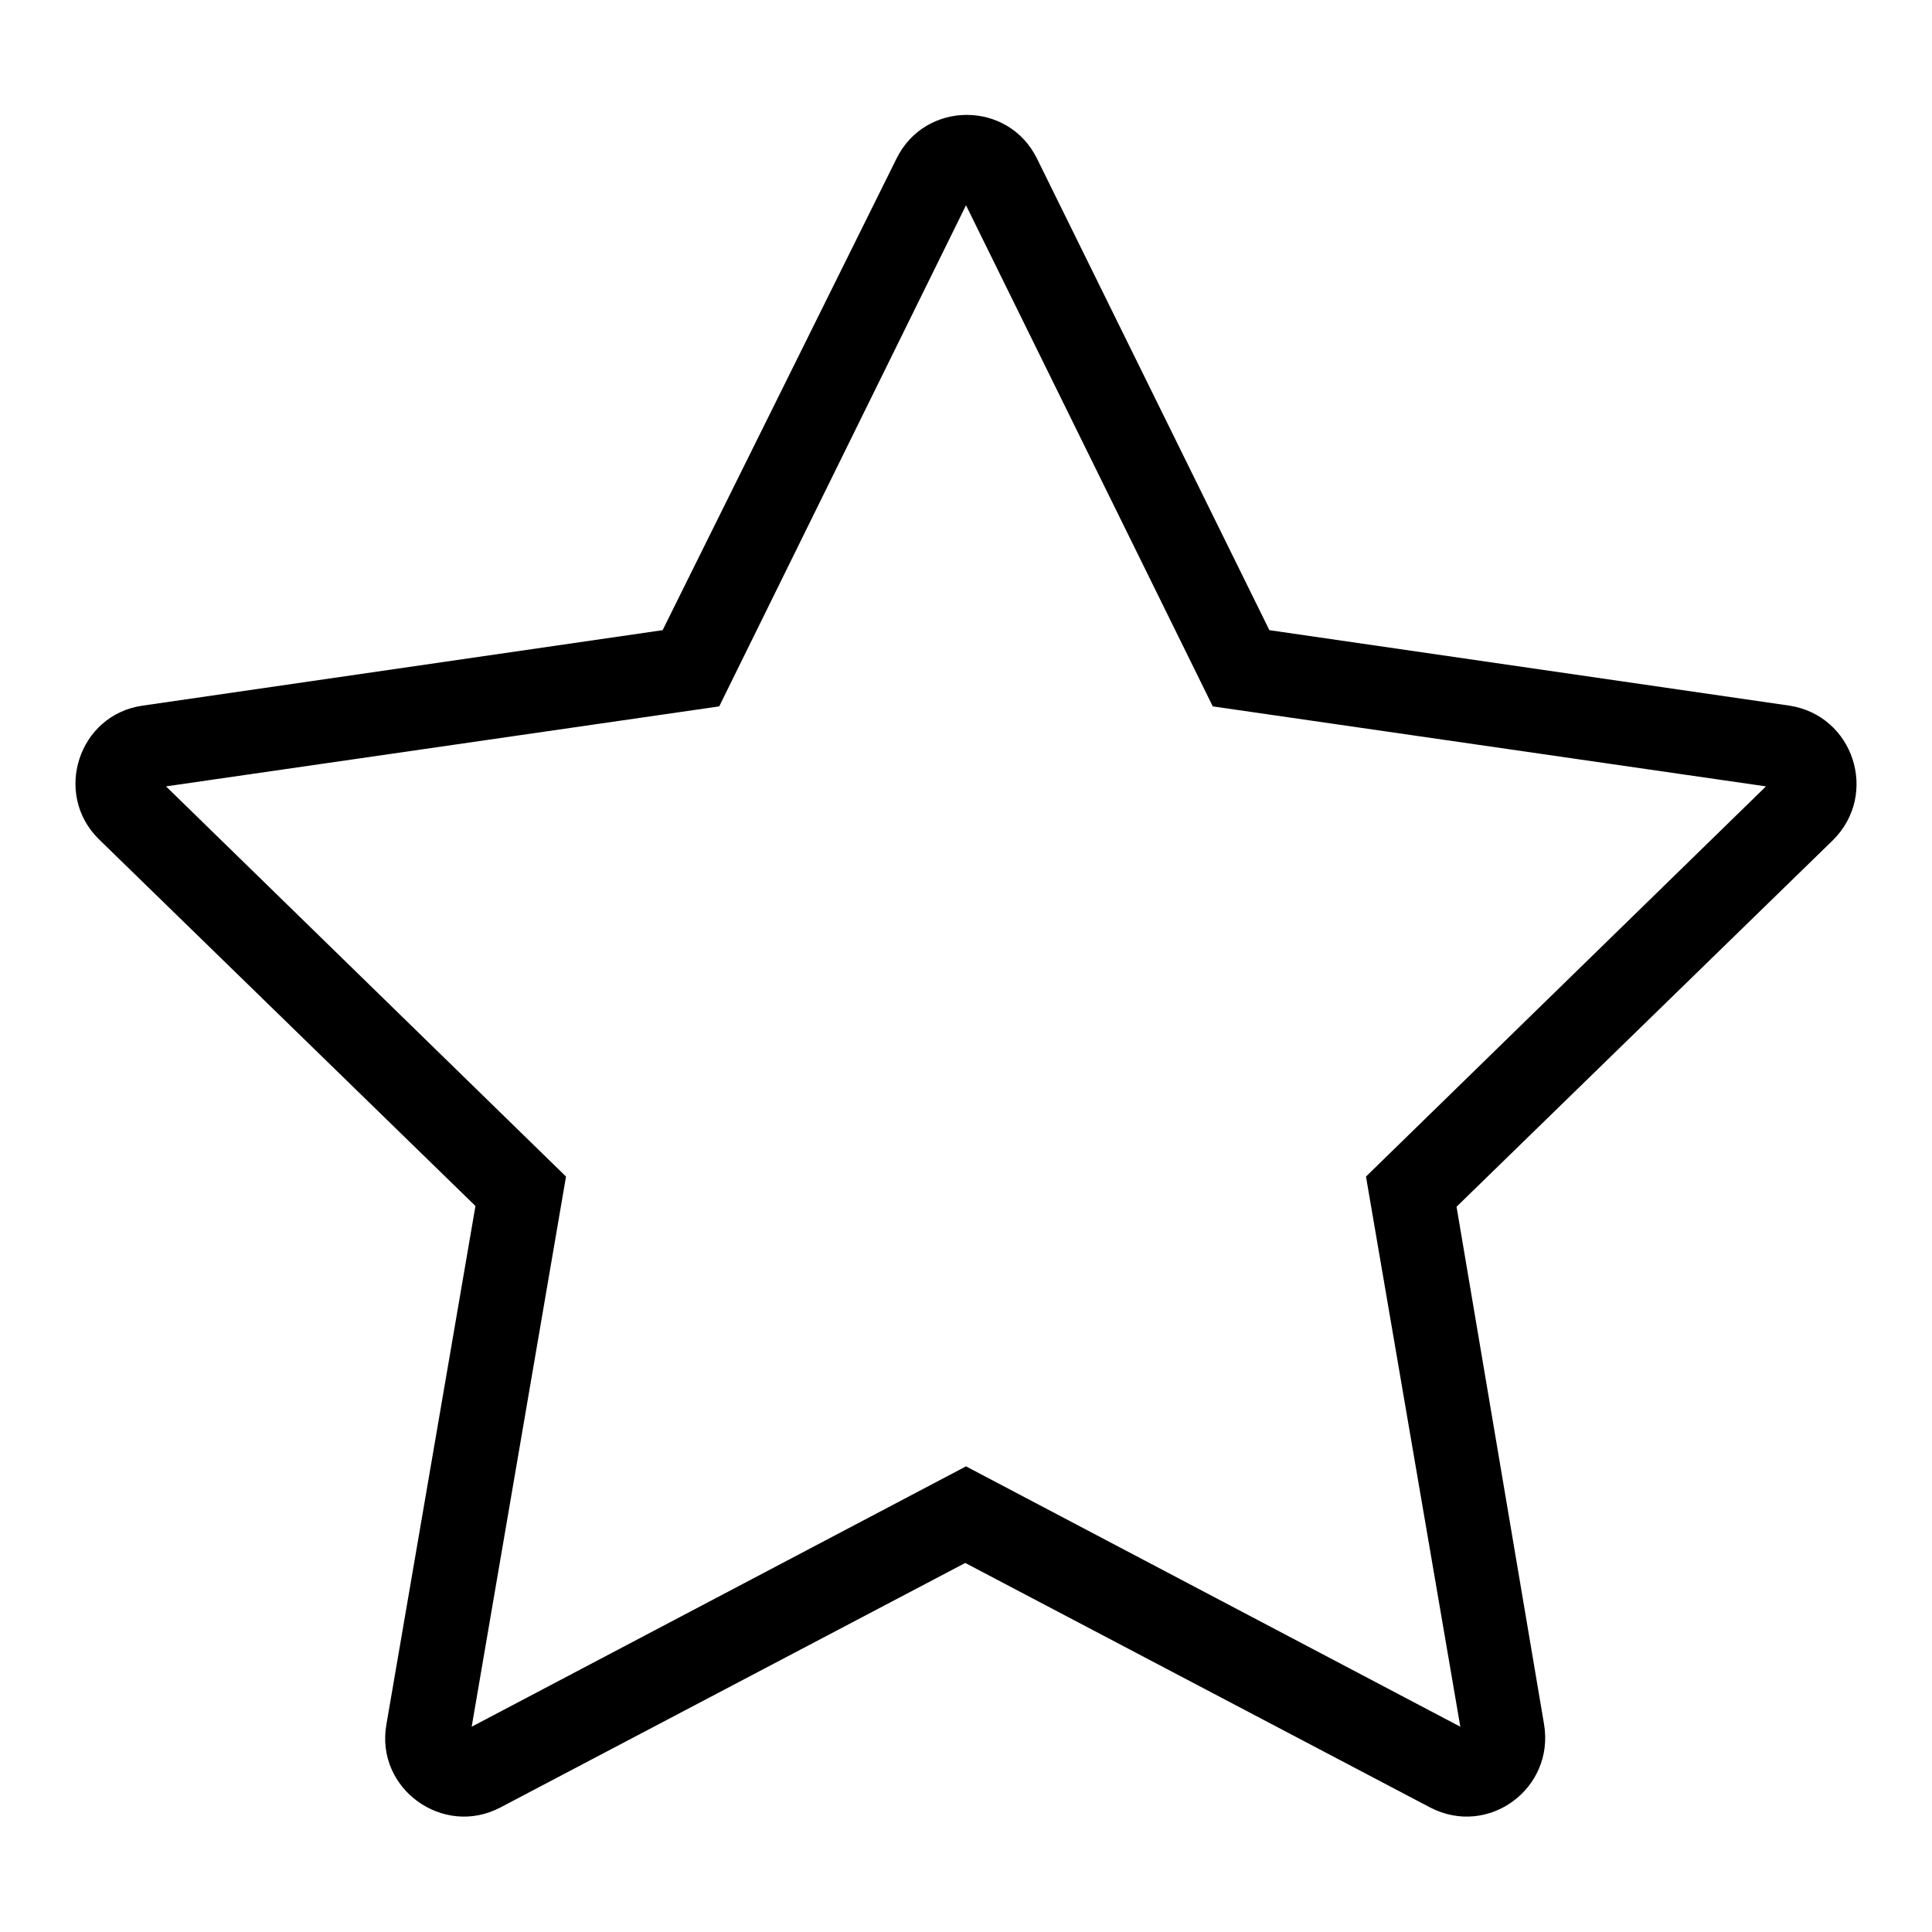 <?xml version="1.0" encoding="utf-8"?>
<!-- Svg Vector Icons : http://www.onlinewebfonts.com/icon -->
<!DOCTYPE svg PUBLIC "-//W3C//DTD SVG 1.1//EN" "http://www.w3.org/Graphics/SVG/1.1/DTD/svg11.dtd">
<svg version="1.1" xmlns="http://www.w3.org/2000/svg" xmlns:xlink="http://www.w3.org/1999/xlink" x="0px" y="0px" viewBox="0 0 256 256" enable-background="new 0 0 256 256" xml:space="preserve">
<g><g><path fill="#000000" d="M237.1,93.5l-68.9-10l-30.8-62.5c-3.8-7.7-14.8-7.7-18.6,0L87.8,83.5l-68.9,10c-8.5,1.2-11.9,11.7-5.8,17.7l49.9,48.6l-11.8,68.7c-1.5,8.5,7.5,15,15.1,11l61.6-32.4l61.6,32.4c7.7,4,16.5-2.5,15.1-11L193,159.9l49.9-48.6C249,105.2,245.6,94.8,237.1,93.5z M181,155.9l12.5,72.9L128,194.3l-65.5,34.5L75,155.9l-53-51.7l73.3-10.6L128,27.2l32.7,66.4l73.3,10.6L181,155.9z"/></g></g>
</svg>